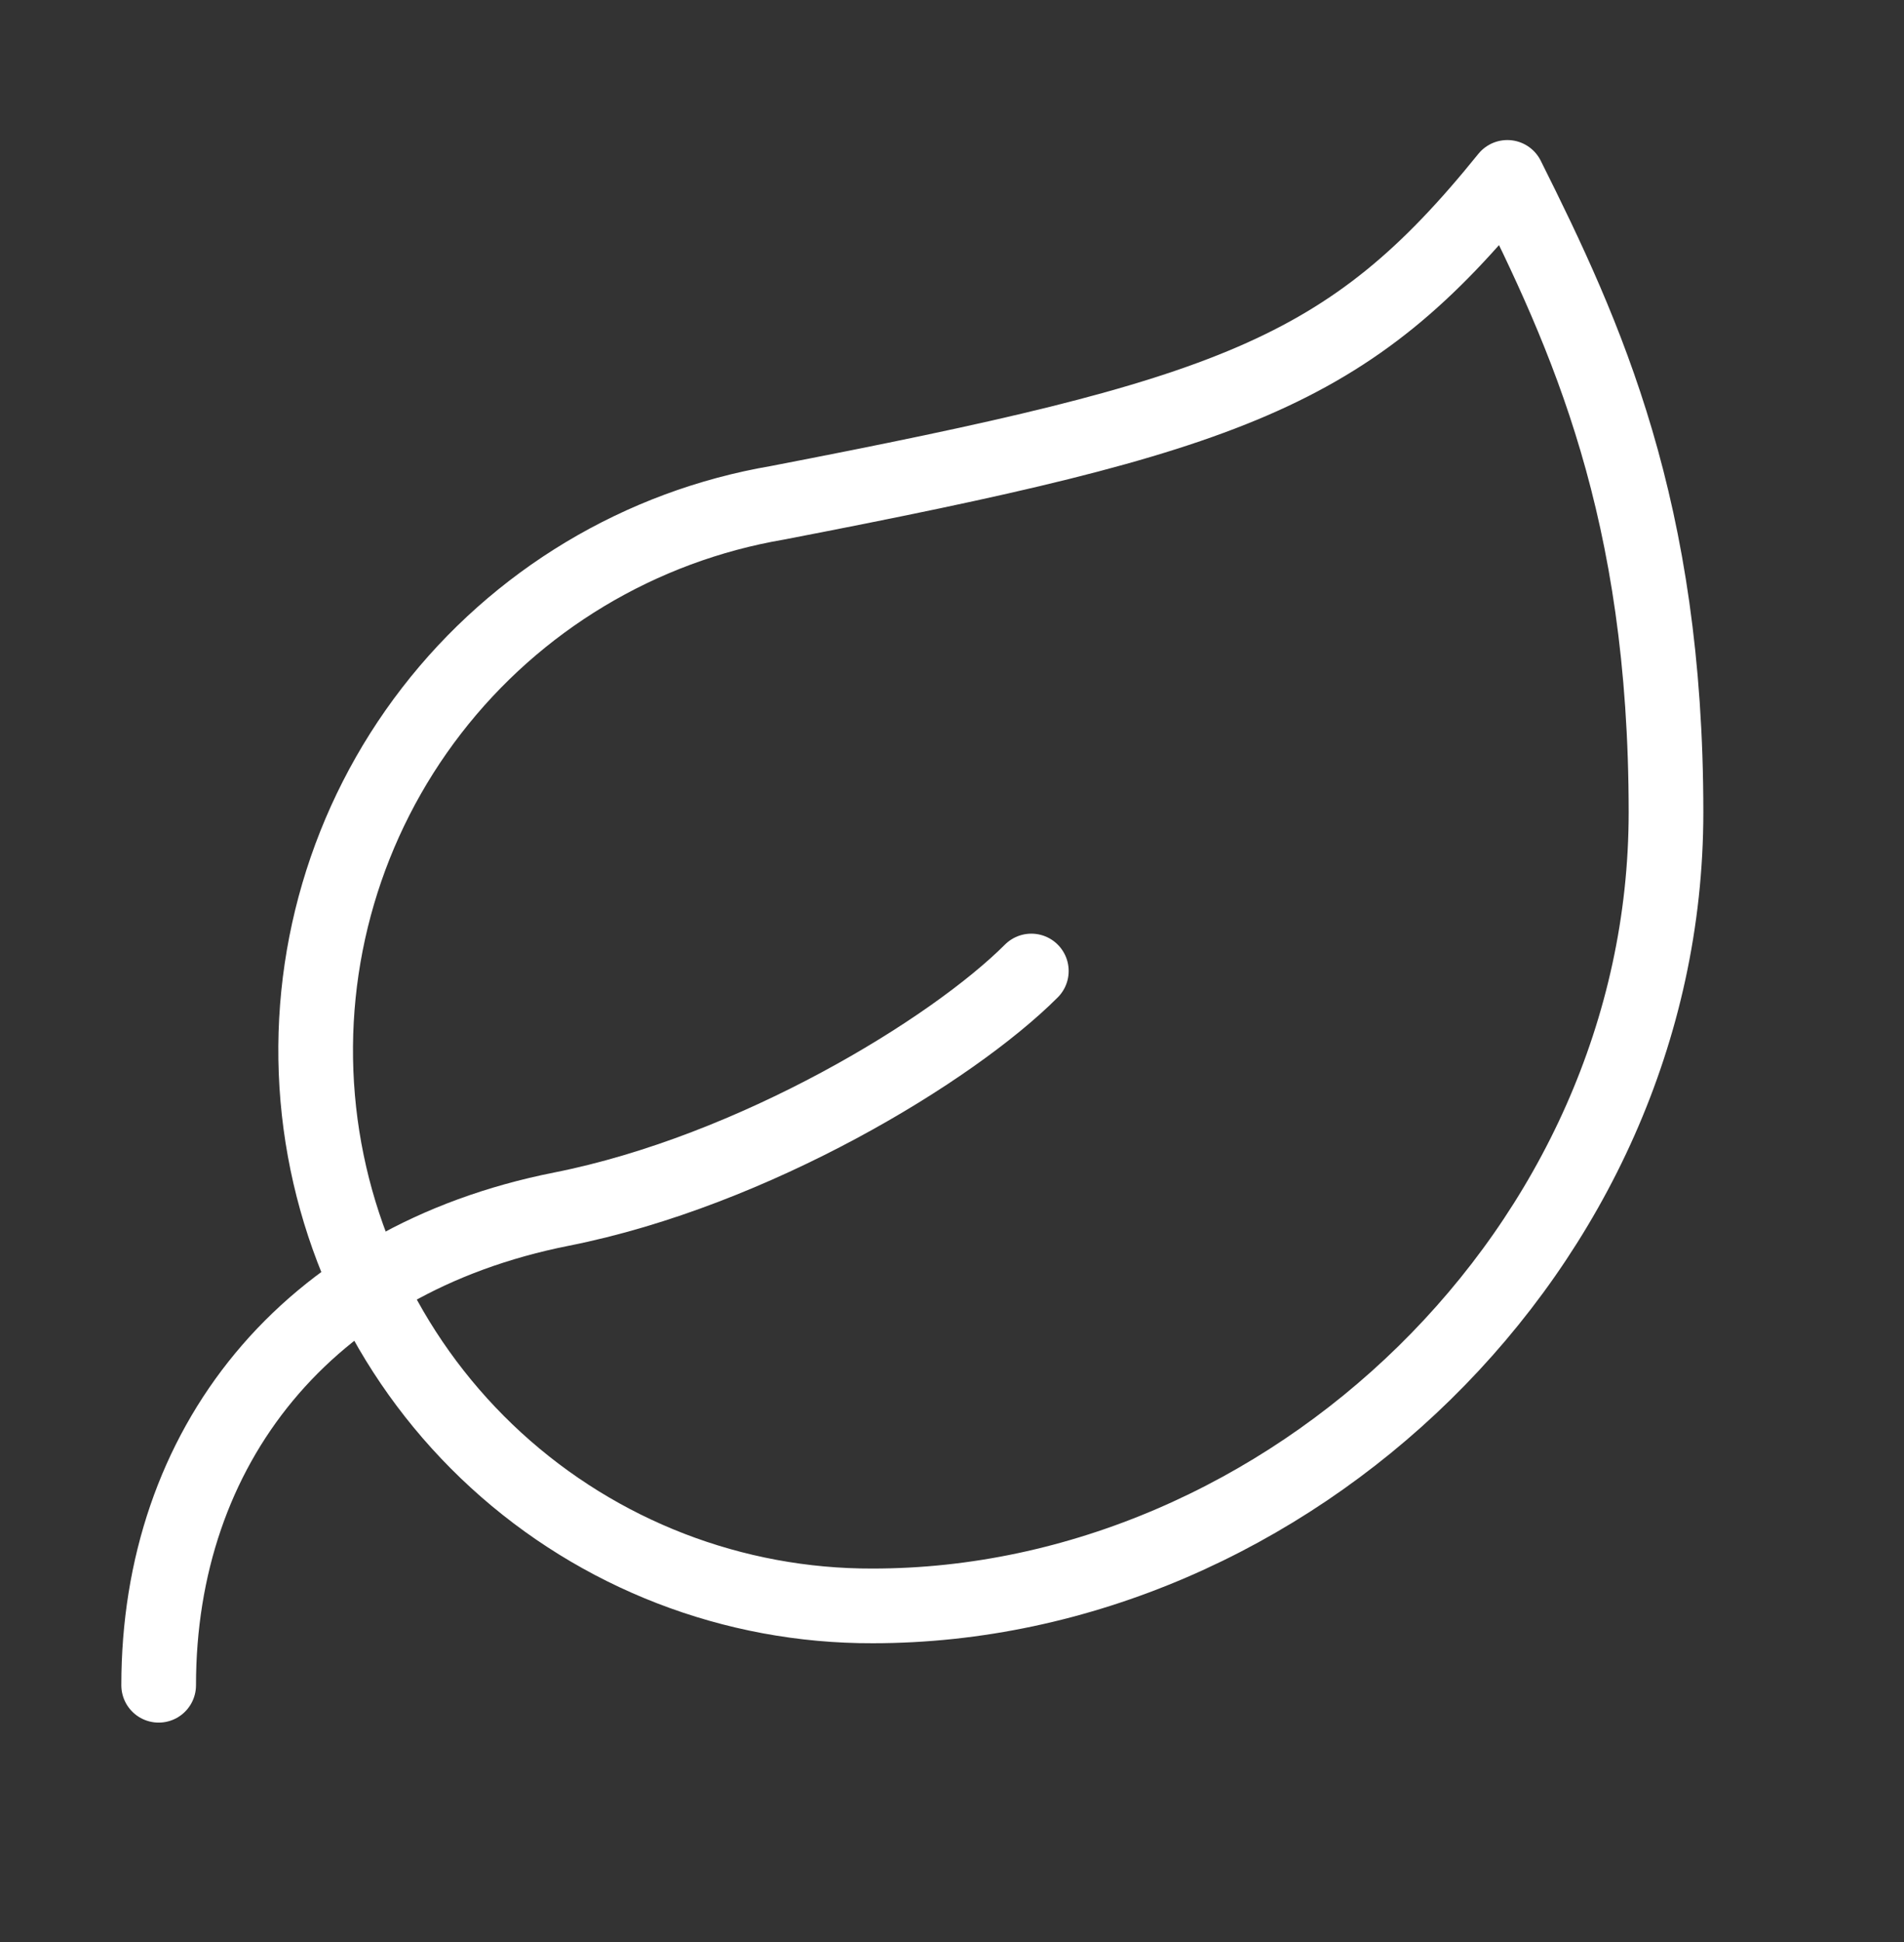 <svg width="51" height="52" viewBox="0 0 51 52" fill="none" xmlns="http://www.w3.org/2000/svg">
<rect x="0" y="0" width="51" height="52" fill="#333333" stroke="none"/>
<path d="M23.375 43C19.644 43.011 16.044 41.62 13.291 39.102C10.537 36.583 8.831 33.122 8.51 29.405C8.189 25.687 9.277 21.985 11.558 19.032C13.839 16.079 17.147 14.091 20.825 13.463C32.937 11.125 36.125 10.02 40.375 4.75C42.5 9 44.625 13.633 44.625 21.75C44.625 33.438 34.467 43 23.375 43Z" stroke="white" stroke-width="2" stroke-linecap="round" stroke-linejoin="round"/>
<path d="M4.25 45.125C4.25 38.75 8.181 33.735 15.045 32.375C20.188 31.355 25.5 28.125 27.625 26" stroke="white" stroke-width="2" stroke-linecap="round" stroke-linejoin="round"/>
</svg>
